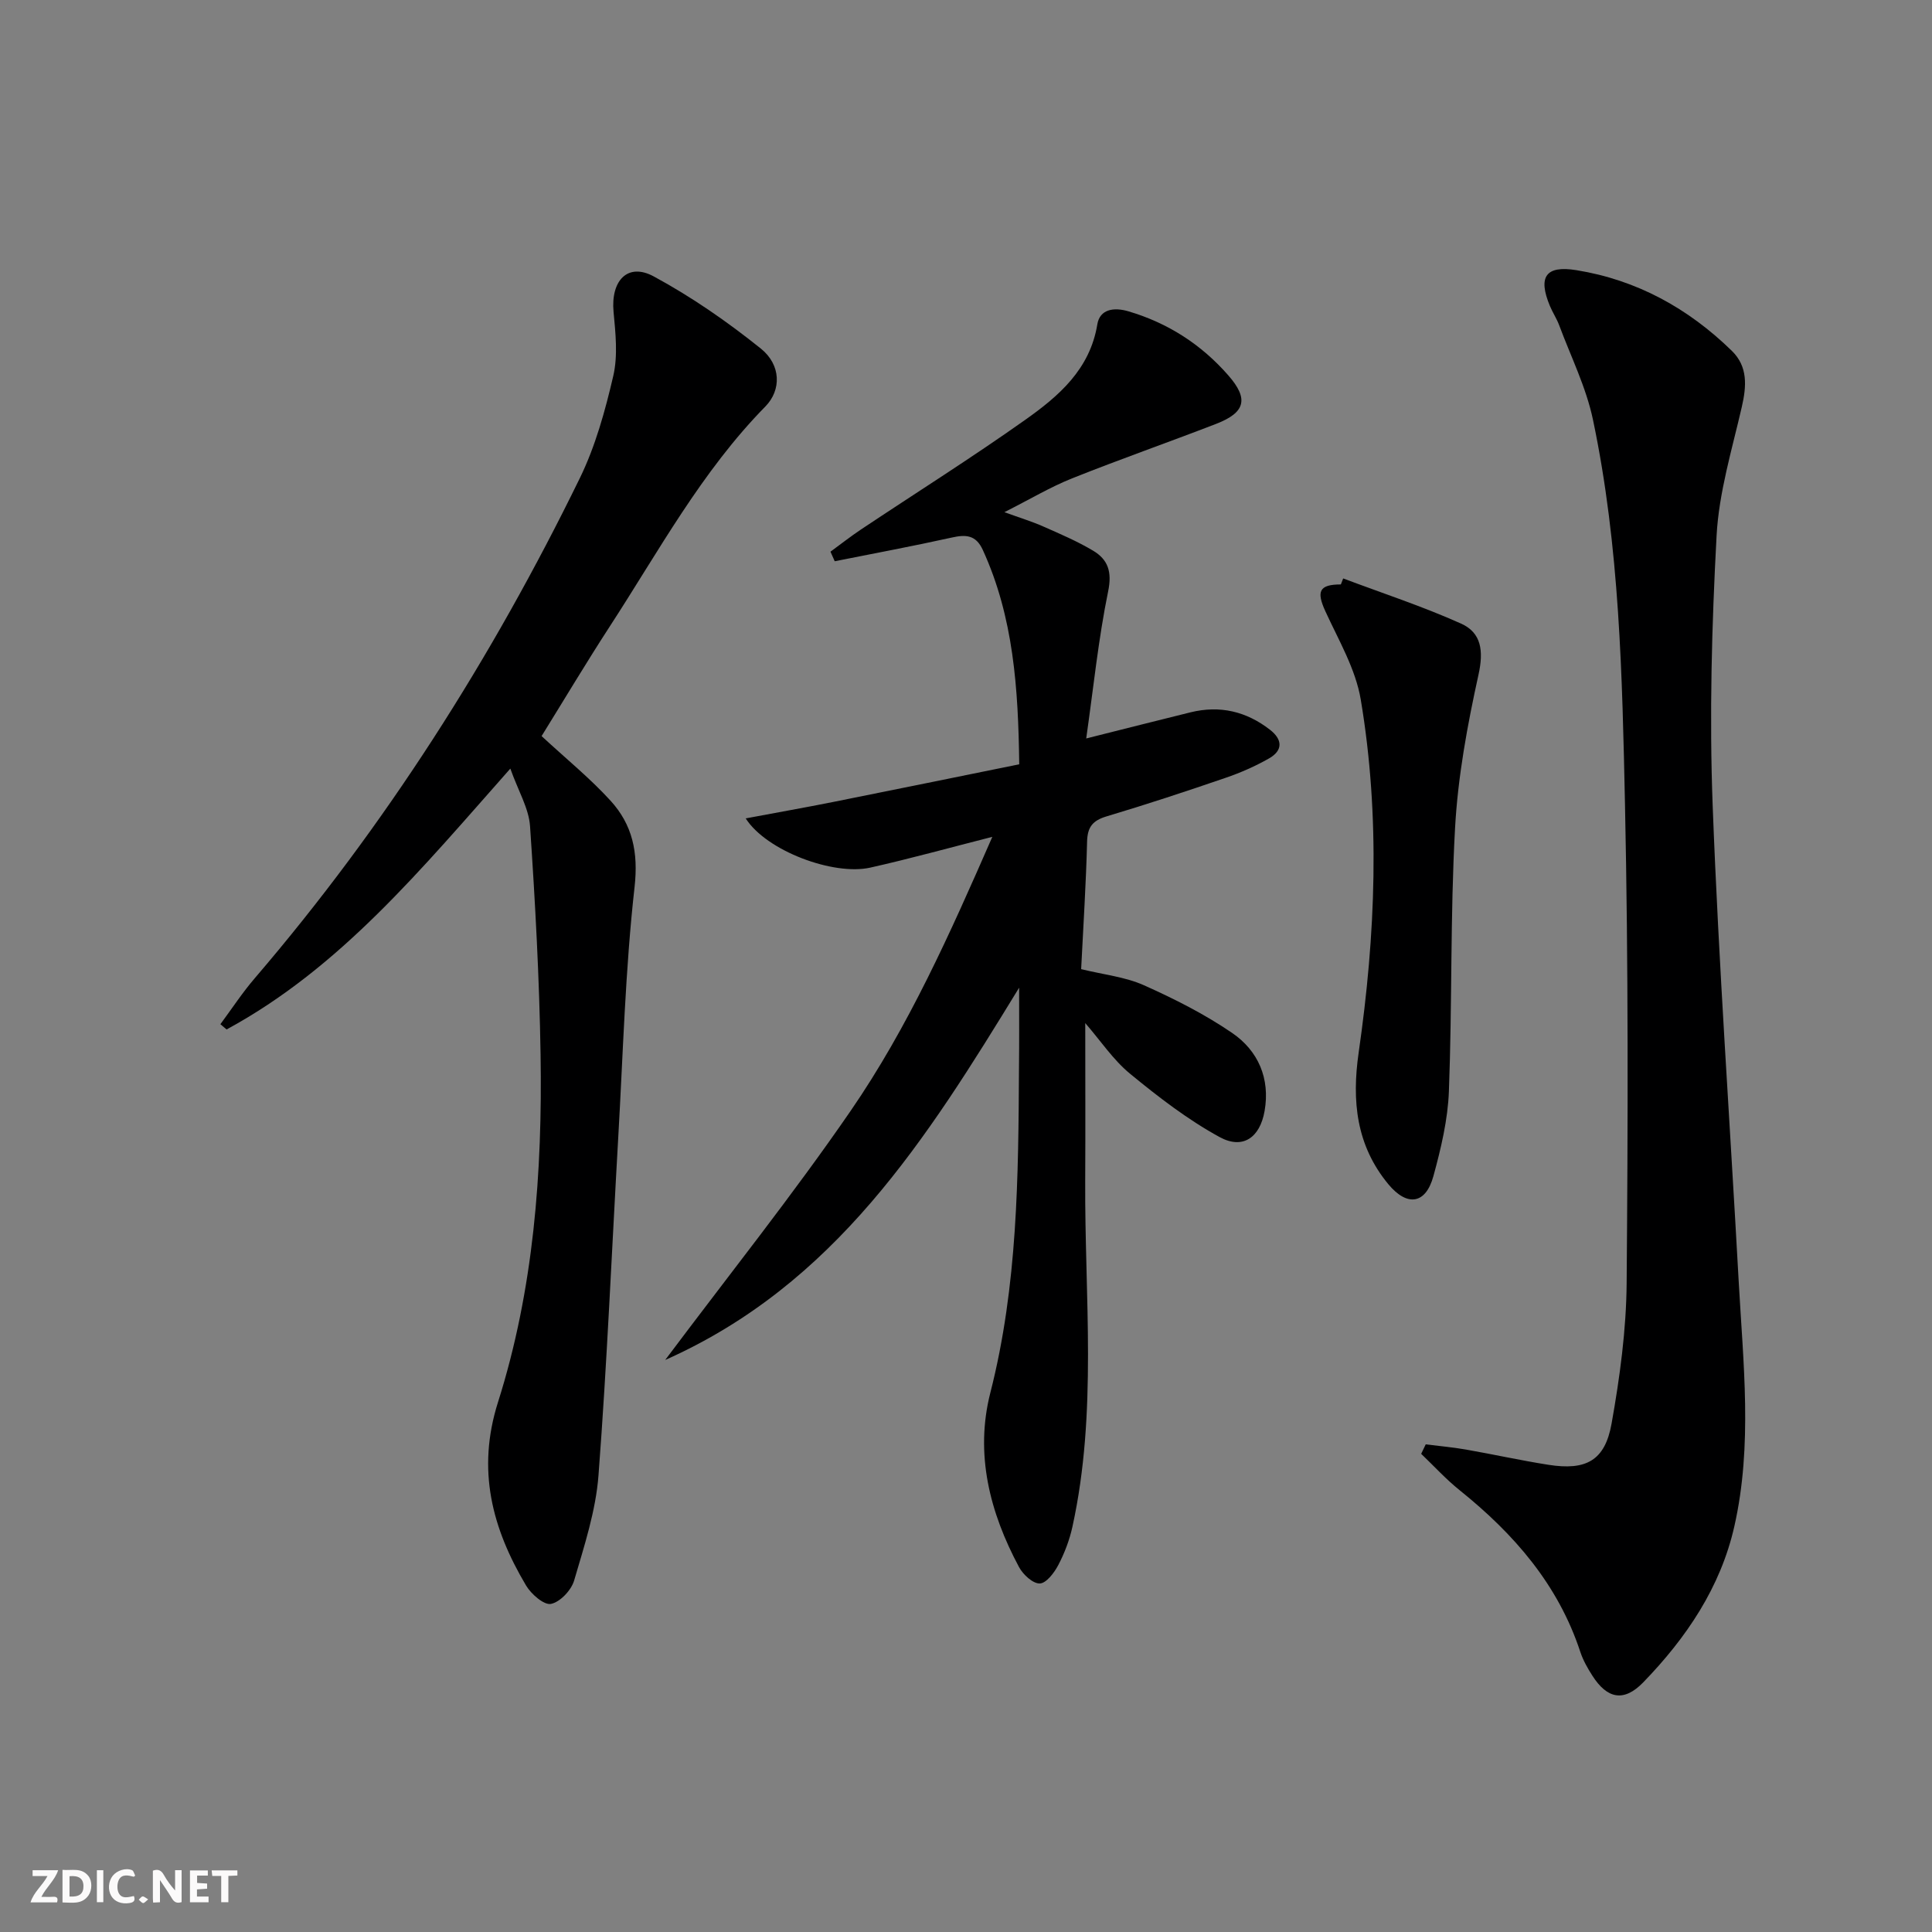 <svg enable-background="new 0 0 400 400" viewBox="0 0 400 400" xmlns="http://www.w3.org/2000/svg"><rect x="0" y="0" width="400" height="400" fill="#808080" stroke="none"/><g fill="#fbfafa"><path d="m37.59 393.81c-.92.31-1.52.05-2-.78-.7-1.2-1.52-2.34-2.47-3.78v4.59c-.55.03-.95.05-1.41.07-.03-.37-.06-.64-.06-.91 0-1.91 0-3.81 0-5.7 1.13-.41 1.77-.03 2.29.91.62 1.11 1.38 2.14 2.31 3.19v-4.2h1.35v6.61z"/><path d="m12.94 393.88v-6.75c1.9.19 3.93-.54 5.37 1.29.8 1.01.78 2.88.03 3.97-1.37 1.97-3.4 1.51-5.4 1.49m1.45-1.22c2.04.12 2.92-.58 2.89-2.21-.03-1.51-.98-2.19-2.89-2z"/><path d="m11.81 393.87h-5.49c.68-2.18 2.47-3.48 3.51-5.45h-3.08v-1.21h5.29c-.71 2.13-2.44 3.48-3.47 5.51.86 0 1.63.04 2.39-.01.79-.05 1.14.21.85 1.16"/><path d="m39.33 393.86v-6.61h3.7v1.07h-2.22v1.52c.68.04 1.34.09 2.07.13v1.07c-.72.05-1.38.09-2.1.14v1.48h2.4v1.19h-3.85z"/><path d="m27.71 388.56c-1.15-.3-2.46-.61-3.1.64-.37.73-.41 1.93-.06 2.67.63 1.35 1.99.93 3.17.68.35.94-.01 1.32-.93 1.46-1.62.25-3.05-.27-3.76-1.48-.73-1.25-.6-3.03.31-4.17.88-1.11 2.71-1.7 4-1.16.32.13.44.74.65 1.12-.1.08-.19.16-.28.24"/><path d="m49.15 387.24v1.07c-.59.02-1.17.05-1.87.08v5.44h-1.48v-5.44h-1.85c-.05-.4-.08-.73-.13-1.15z"/><path d="m20.06 387.21h1.33v6.62h-1.33z"/><path d="m30.68 393.25c-.49.38-.8.79-1.05.76-.32-.05-.6-.45-.9-.7.26-.24.51-.64.8-.67.29-.04.62.3 1.15.61"/></g><path d="m211 204.49c-19.23 31.45-38.07 61.41-73.28 77.08 13.27-17.71 26.45-34.21 38.39-51.57 11.96-17.38 20.57-36.68 29.34-56.74-9 2.29-17.09 4.54-25.27 6.37-7.65 1.71-21.52-3.48-25.79-10.19 6.39-1.2 12.28-2.24 18.15-3.41 12.68-2.53 25.34-5.13 38.48-7.79-.2-15.68-1.16-30.45-7.55-44.4-1.43-3.11-3.51-3.2-6.44-2.54-8.04 1.78-16.13 3.29-24.21 4.9-.29-.66-.58-1.32-.88-1.98 2.1-1.53 4.15-3.15 6.31-4.59 11.35-7.57 22.91-14.84 34.03-22.72 6.92-4.9 13.38-10.43 14.91-19.76.52-3.15 3.43-3.58 6.42-2.7 8.21 2.42 15.12 6.88 20.71 13.28 4.26 4.87 3.52 7.68-2.54 10.03-9.91 3.83-19.95 7.34-29.82 11.28-4.44 1.77-8.59 4.26-14.01 7 3.41 1.24 5.8 1.96 8.06 2.97 3.49 1.54 7.03 3.05 10.3 5 3.08 1.84 3.96 4.35 3.12 8.42-2.02 9.84-3.03 19.88-4.54 30.46 7.92-1.99 14.77-3.73 21.63-5.42 6.05-1.48 11.52-.19 16.42 3.62 2.62 2.04 2.69 4.27-.18 5.92-2.86 1.63-5.93 2.98-9.04 4.04-8.15 2.8-16.35 5.5-24.61 7.97-2.86.86-3.96 2.17-4.04 5.21-.22 8.79-.79 17.57-1.23 26.42 4.68 1.15 9.1 1.6 12.96 3.32 6.32 2.82 12.6 5.99 18.3 9.89 5.39 3.68 7.9 9.43 6.72 16.16-.96 5.49-4.49 8.03-9.31 5.4-6.61-3.61-12.7-8.31-18.55-13.12-3.49-2.87-6.09-6.82-9.27-10.48 0 11.2.05 21.94-.01 32.67-.13 23.91 2.56 47.92-2.65 71.63-.6 2.73-1.63 5.44-2.93 7.92-.83 1.59-2.49 3.77-3.83 3.8-1.43.04-3.46-1.84-4.29-3.39-6.07-11.32-9.17-23.44-5.94-36.1 5.67-22.19 5.8-44.76 5.93-67.37.06-5.12.03-10.24.03-16.49z" fill="#000001"/><path d="m295.18 299.04c2.77.35 5.56.59 8.3 1.07 5.71 1 11.38 2.26 17.1 3.16 7.8 1.23 11.71-.86 13.08-8.53 1.71-9.59 3.04-19.39 3.12-29.12.27-32.97.36-65.95-.34-98.91-.57-26.72-1.1-53.54-6.64-79.84-1.41-6.7-4.57-13.03-6.98-19.51-.52-1.4-1.37-2.66-1.94-4.04-2.48-5.98-.89-8.41 5.46-7.39 12.51 2.01 23.19 7.89 32.22 16.71 3.34 3.26 3.05 7.3 2.06 11.62-2.03 8.83-4.74 17.7-5.22 26.66-1 18.59-1.51 37.27-.81 55.86 1.24 32.87 3.59 65.69 5.39 98.54.93 16.91 2.9 33.89-.9 50.68-2.86 12.66-9.95 23.11-18.85 32.3-4.01 4.14-7.47 3.46-10.56-1.39-.98-1.53-1.91-3.17-2.48-4.89-4.59-13.97-13.75-24.46-24.98-33.48-2.84-2.28-5.33-5.01-7.97-7.54.31-.66.63-1.31.94-1.96z" fill="#000001"/><path d="m112.13 152.4c5.12 4.74 10.05 8.74 14.28 13.38 4.52 4.96 5.78 10.65 4.97 17.87-1.93 17.14-2.38 34.44-3.37 51.68-1.34 23.38-2.32 46.79-4.1 70.14-.56 7.35-2.95 14.61-5.04 21.75-.59 2.02-2.9 4.47-4.8 4.85-1.44.29-4.09-2.02-5.15-3.8-7.03-11.82-10.27-23.93-5.81-37.98 7.39-23.33 9.2-47.59 8.81-71.95-.25-15.77-1.11-31.54-2.18-47.28-.25-3.71-2.44-7.29-4.08-11.93-18.4 20.77-35.16 41.22-58.75 54.01-.43-.36-.85-.72-1.28-1.09 2.37-3.2 4.56-6.55 7.15-9.56 27-31.51 49.07-66.25 67.25-103.46 3.24-6.63 5.26-13.97 6.94-21.19.98-4.21.47-8.88.06-13.28-.6-6.47 2.93-10.25 8.32-7.33 7.81 4.22 15.23 9.37 22.16 14.93 4.22 3.38 4.29 8.6.95 12-13.21 13.45-22.07 29.94-32.21 45.53-4.88 7.51-9.47 15.21-14.12 22.71z" fill="#000001"/><path d="m278.09 119.76c8.16 3.07 16.48 5.79 24.41 9.35 4.22 1.89 4.69 5.66 3.61 10.56-2.31 10.48-4.28 21.17-4.86 31.85-1 18.1-.58 36.28-1.27 54.4-.22 5.9-1.64 11.86-3.21 17.59-1.59 5.82-5.43 6.36-9.32 1.68-6.66-8.04-7.6-17.23-6.15-27.29 3.5-24.31 4.51-48.75.43-73.06-1.06-6.33-4.59-12.31-7.33-18.29-1.89-4.13-1.28-5.54 3.21-5.55.17-.41.33-.83.48-1.24z" fill="#000001"/></svg>